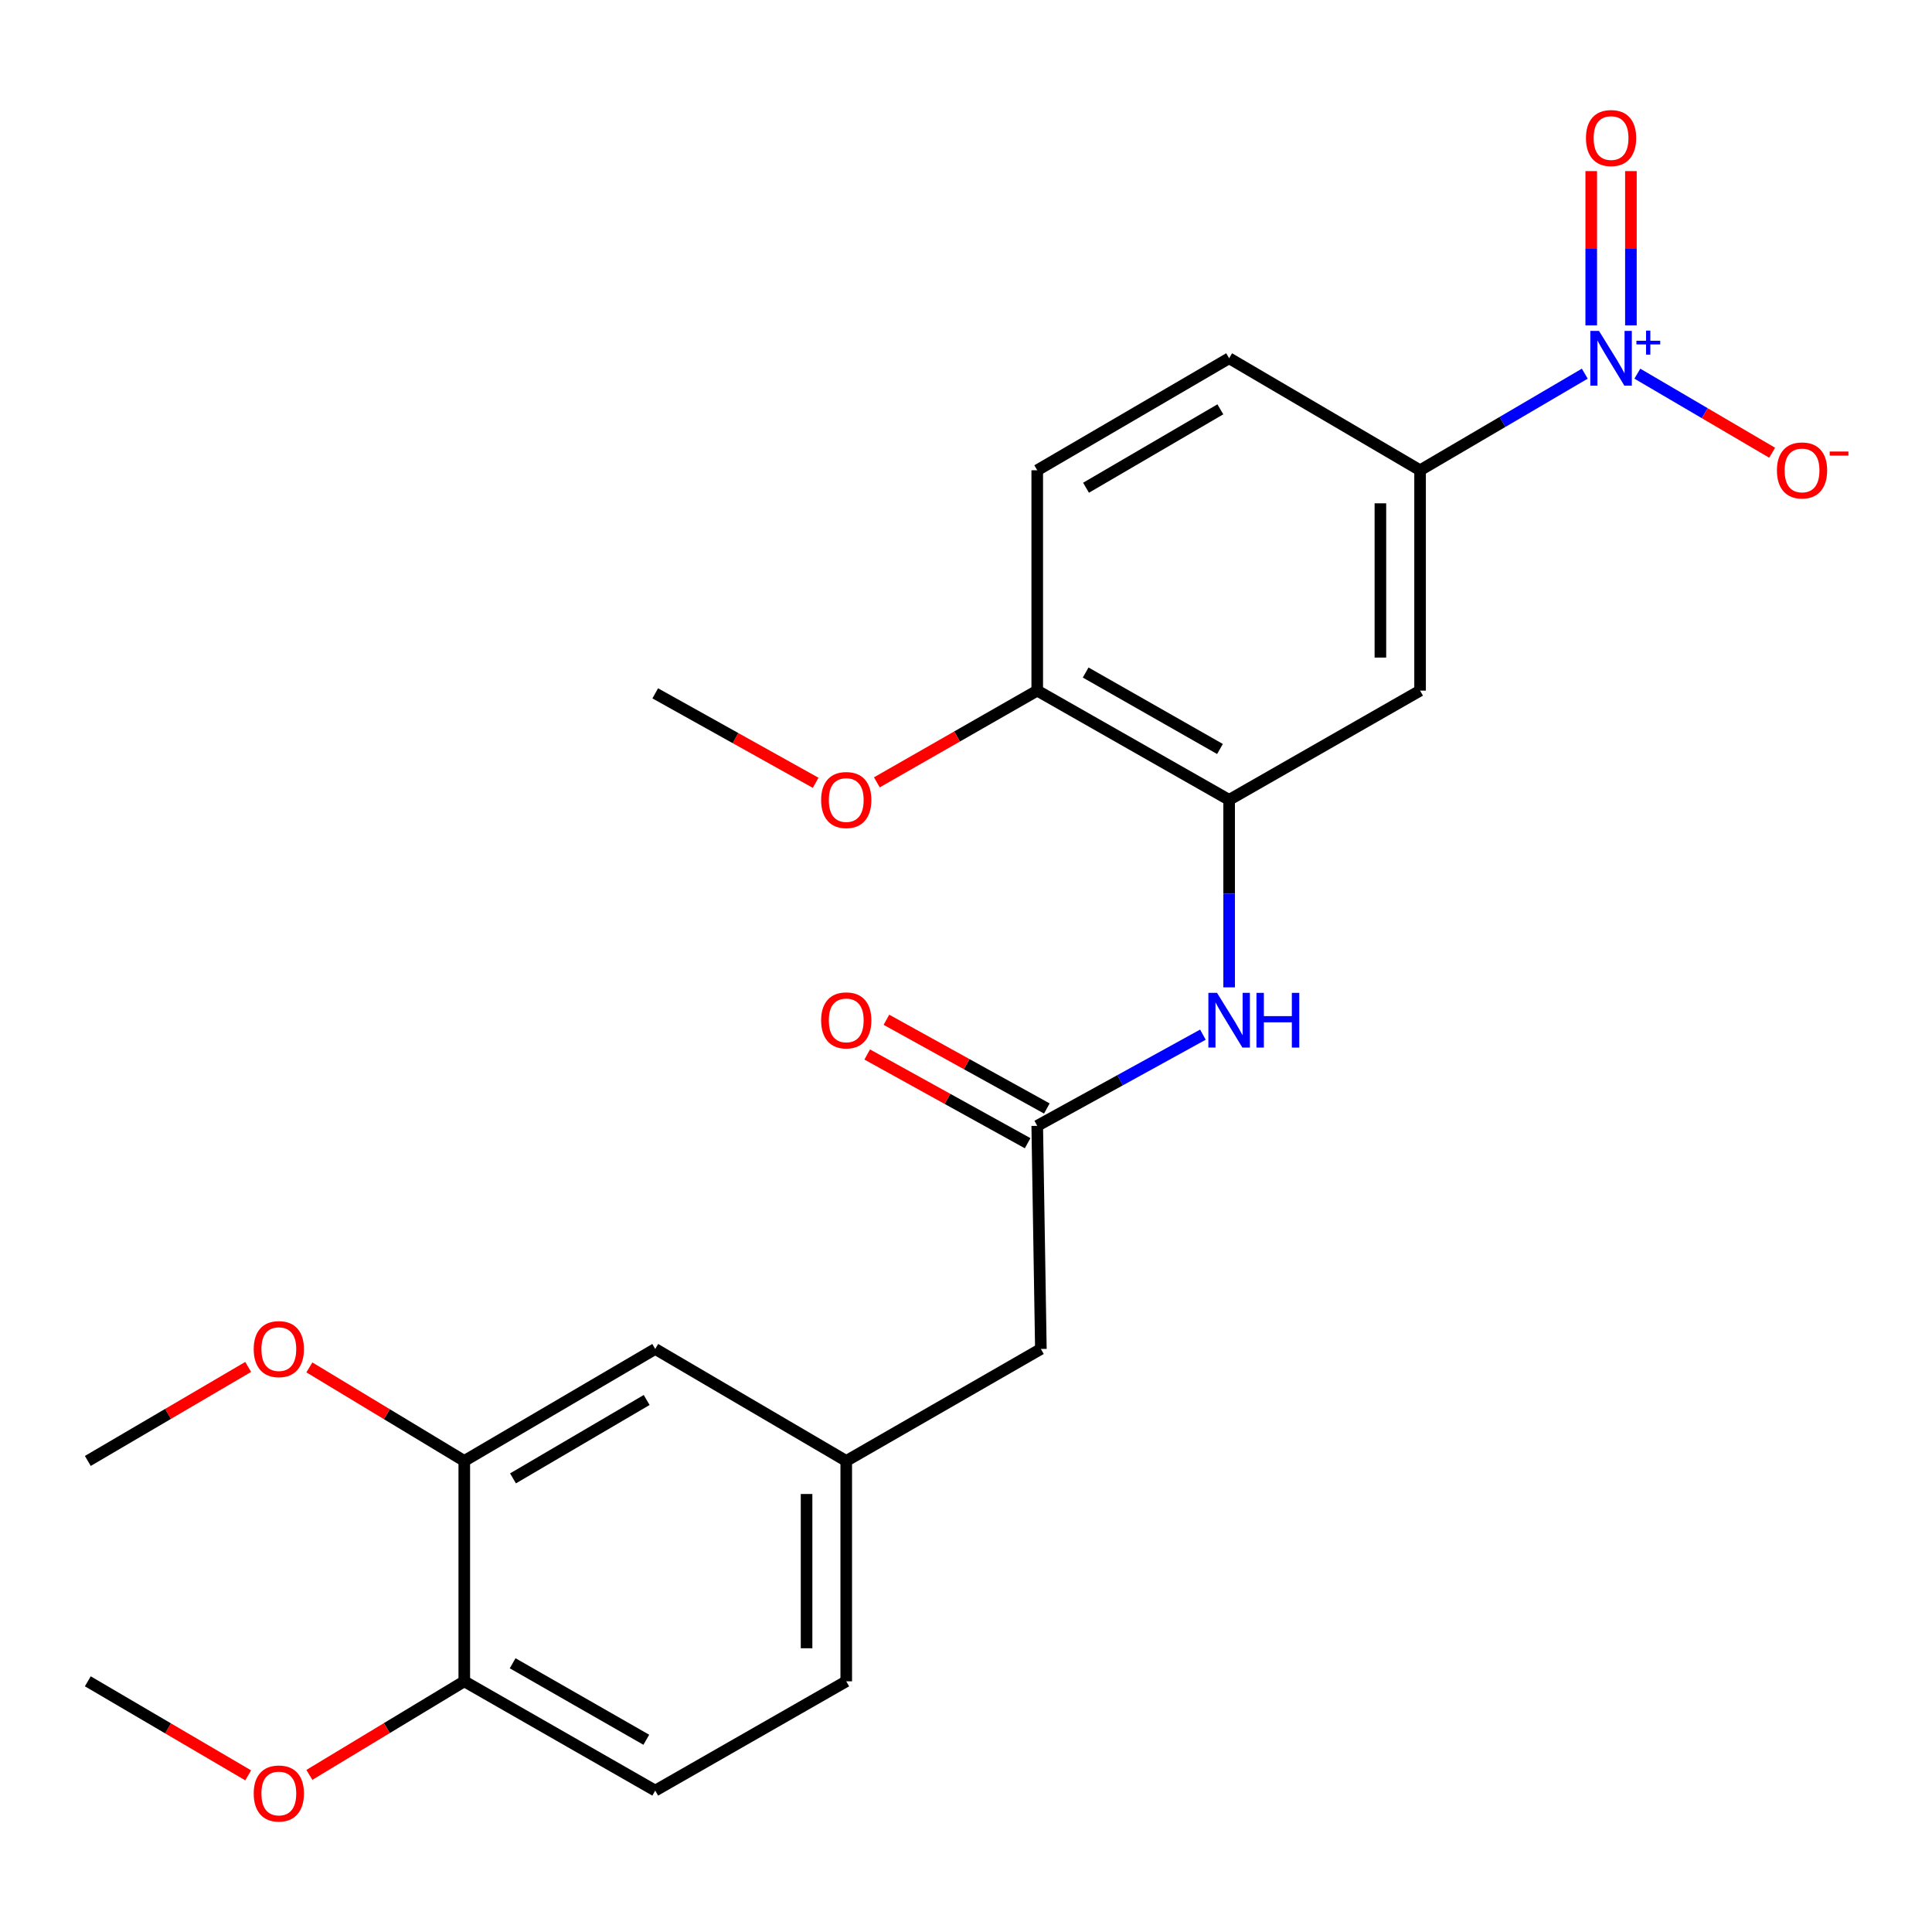 <?xml version='1.0' encoding='iso-8859-1'?>
<svg version='1.1' baseProfile='full'
              xmlns='http://www.w3.org/2000/svg'
                      xmlns:rdkit='http://www.rdkit.org/xml'
                      xmlns:xlink='http://www.w3.org/1999/xlink'
                  xml:space='preserve'
width='1000px' height='1000px' viewBox='0 0 1000 1000'>
<!-- END OF HEADER -->
<rect style='opacity:1.0;fill:#FFFFFF;stroke:none' width='1000' height='1000' x='0' y='0'> </rect>
<path class='bond-1' d='M 820.281,193.409 L 777.656,218.41' style='fill:none;fill-rule:evenodd;stroke:#0000FF;stroke-width:6px;stroke-linecap:butt;stroke-linejoin:miter;stroke-opacity:1' />
<path class='bond-1' d='M 777.656,218.41 L 735.03,243.41' style='fill:none;fill-rule:evenodd;stroke:#000000;stroke-width:6px;stroke-linecap:butt;stroke-linejoin:miter;stroke-opacity:1' />
<path class='bond-5' d='M 847.491,193.41 L 882.376,213.873' style='fill:none;fill-rule:evenodd;stroke:#0000FF;stroke-width:6px;stroke-linecap:butt;stroke-linejoin:miter;stroke-opacity:1' />
<path class='bond-5' d='M 882.376,213.873 L 917.261,234.335' style='fill:none;fill-rule:evenodd;stroke:#FF0000;stroke-width:6px;stroke-linecap:butt;stroke-linejoin:miter;stroke-opacity:1' />
<path class='bond-7' d='M 844.157,168.418 L 844.157,128.488' style='fill:none;fill-rule:evenodd;stroke:#0000FF;stroke-width:6px;stroke-linecap:butt;stroke-linejoin:miter;stroke-opacity:1' />
<path class='bond-7' d='M 844.157,128.488 L 844.157,88.559' style='fill:none;fill-rule:evenodd;stroke:#FF0000;stroke-width:6px;stroke-linecap:butt;stroke-linejoin:miter;stroke-opacity:1' />
<path class='bond-7' d='M 823.616,168.418 L 823.616,128.488' style='fill:none;fill-rule:evenodd;stroke:#0000FF;stroke-width:6px;stroke-linecap:butt;stroke-linejoin:miter;stroke-opacity:1' />
<path class='bond-7' d='M 823.616,128.488 L 823.616,88.559' style='fill:none;fill-rule:evenodd;stroke:#FF0000;stroke-width:6px;stroke-linecap:butt;stroke-linejoin:miter;stroke-opacity:1' />
<path class='bond-0' d='M 636.197,414.01 L 735.03,357.467' style='fill:none;fill-rule:evenodd;stroke:#000000;stroke-width:6px;stroke-linecap:butt;stroke-linejoin:miter;stroke-opacity:1' />
<path class='bond-3' d='M 636.197,414.01 L 636.197,462.532' style='fill:none;fill-rule:evenodd;stroke:#000000;stroke-width:6px;stroke-linecap:butt;stroke-linejoin:miter;stroke-opacity:1' />
<path class='bond-3' d='M 636.197,462.532 L 636.197,511.055' style='fill:none;fill-rule:evenodd;stroke:#0000FF;stroke-width:6px;stroke-linecap:butt;stroke-linejoin:miter;stroke-opacity:1' />
<path class='bond-24' d='M 636.197,414.01 L 536.872,357.467' style='fill:none;fill-rule:evenodd;stroke:#000000;stroke-width:6px;stroke-linecap:butt;stroke-linejoin:miter;stroke-opacity:1' />
<path class='bond-24' d='M 631.46,387.678 L 561.933,348.097' style='fill:none;fill-rule:evenodd;stroke:#000000;stroke-width:6px;stroke-linecap:butt;stroke-linejoin:miter;stroke-opacity:1' />
<path class='bond-2' d='M 735.03,243.41 L 735.03,357.467' style='fill:none;fill-rule:evenodd;stroke:#000000;stroke-width:6px;stroke-linecap:butt;stroke-linejoin:miter;stroke-opacity:1' />
<path class='bond-2' d='M 714.49,260.519 L 714.49,340.358' style='fill:none;fill-rule:evenodd;stroke:#000000;stroke-width:6px;stroke-linecap:butt;stroke-linejoin:miter;stroke-opacity:1' />
<path class='bond-13' d='M 735.03,243.41 L 636.197,185.429' style='fill:none;fill-rule:evenodd;stroke:#000000;stroke-width:6px;stroke-linecap:butt;stroke-linejoin:miter;stroke-opacity:1' />
<path class='bond-4' d='M 622.622,535.538 L 579.747,559.138' style='fill:none;fill-rule:evenodd;stroke:#0000FF;stroke-width:6px;stroke-linecap:butt;stroke-linejoin:miter;stroke-opacity:1' />
<path class='bond-4' d='M 579.747,559.138 L 536.872,582.738' style='fill:none;fill-rule:evenodd;stroke:#000000;stroke-width:6px;stroke-linecap:butt;stroke-linejoin:miter;stroke-opacity:1' />
<path class='bond-11' d='M 541.843,573.75 L 500.327,550.79' style='fill:none;fill-rule:evenodd;stroke:#000000;stroke-width:6px;stroke-linecap:butt;stroke-linejoin:miter;stroke-opacity:1' />
<path class='bond-11' d='M 500.327,550.79 L 458.81,527.83' style='fill:none;fill-rule:evenodd;stroke:#FF0000;stroke-width:6px;stroke-linecap:butt;stroke-linejoin:miter;stroke-opacity:1' />
<path class='bond-11' d='M 531.902,591.725 L 490.386,568.765' style='fill:none;fill-rule:evenodd;stroke:#000000;stroke-width:6px;stroke-linecap:butt;stroke-linejoin:miter;stroke-opacity:1' />
<path class='bond-11' d='M 490.386,568.765 L 448.87,545.805' style='fill:none;fill-rule:evenodd;stroke:#FF0000;stroke-width:6px;stroke-linecap:butt;stroke-linejoin:miter;stroke-opacity:1' />
<path class='bond-14' d='M 536.872,582.738 L 538.755,698.22' style='fill:none;fill-rule:evenodd;stroke:#000000;stroke-width:6px;stroke-linecap:butt;stroke-linejoin:miter;stroke-opacity:1' />
<path class='bond-6' d='M 240.315,756.179 L 339.148,698.22' style='fill:none;fill-rule:evenodd;stroke:#000000;stroke-width:6px;stroke-linecap:butt;stroke-linejoin:miter;stroke-opacity:1' />
<path class='bond-6' d='M 265.53,765.203 L 334.714,724.633' style='fill:none;fill-rule:evenodd;stroke:#000000;stroke-width:6px;stroke-linecap:butt;stroke-linejoin:miter;stroke-opacity:1' />
<path class='bond-18' d='M 240.315,756.179 L 200.22,731.97' style='fill:none;fill-rule:evenodd;stroke:#000000;stroke-width:6px;stroke-linecap:butt;stroke-linejoin:miter;stroke-opacity:1' />
<path class='bond-18' d='M 200.22,731.97 L 160.126,707.762' style='fill:none;fill-rule:evenodd;stroke:#FF0000;stroke-width:6px;stroke-linecap:butt;stroke-linejoin:miter;stroke-opacity:1' />
<path class='bond-25' d='M 240.315,756.179 L 240.315,870.246' style='fill:none;fill-rule:evenodd;stroke:#000000;stroke-width:6px;stroke-linecap:butt;stroke-linejoin:miter;stroke-opacity:1' />
<path class='bond-8' d='M 536.872,357.467 L 536.872,243.41' style='fill:none;fill-rule:evenodd;stroke:#000000;stroke-width:6px;stroke-linecap:butt;stroke-linejoin:miter;stroke-opacity:1' />
<path class='bond-19' d='M 536.872,357.467 L 495.368,381.206' style='fill:none;fill-rule:evenodd;stroke:#000000;stroke-width:6px;stroke-linecap:butt;stroke-linejoin:miter;stroke-opacity:1' />
<path class='bond-19' d='M 495.368,381.206 L 453.863,404.946' style='fill:none;fill-rule:evenodd;stroke:#FF0000;stroke-width:6px;stroke-linecap:butt;stroke-linejoin:miter;stroke-opacity:1' />
<path class='bond-9' d='M 240.315,870.246 L 339.148,926.812' style='fill:none;fill-rule:evenodd;stroke:#000000;stroke-width:6px;stroke-linecap:butt;stroke-linejoin:miter;stroke-opacity:1' />
<path class='bond-9' d='M 265.343,860.904 L 334.526,900.5' style='fill:none;fill-rule:evenodd;stroke:#000000;stroke-width:6px;stroke-linecap:butt;stroke-linejoin:miter;stroke-opacity:1' />
<path class='bond-20' d='M 240.315,870.246 L 200.22,894.464' style='fill:none;fill-rule:evenodd;stroke:#000000;stroke-width:6px;stroke-linecap:butt;stroke-linejoin:miter;stroke-opacity:1' />
<path class='bond-20' d='M 200.22,894.464 L 160.126,918.682' style='fill:none;fill-rule:evenodd;stroke:#FF0000;stroke-width:6px;stroke-linecap:butt;stroke-linejoin:miter;stroke-opacity:1' />
<path class='bond-10' d='M 339.148,698.22 L 438.016,756.179' style='fill:none;fill-rule:evenodd;stroke:#000000;stroke-width:6px;stroke-linecap:butt;stroke-linejoin:miter;stroke-opacity:1' />
<path class='bond-12' d='M 438.016,756.179 L 538.755,698.22' style='fill:none;fill-rule:evenodd;stroke:#000000;stroke-width:6px;stroke-linecap:butt;stroke-linejoin:miter;stroke-opacity:1' />
<path class='bond-17' d='M 438.016,756.179 L 438.016,870.246' style='fill:none;fill-rule:evenodd;stroke:#000000;stroke-width:6px;stroke-linecap:butt;stroke-linejoin:miter;stroke-opacity:1' />
<path class='bond-17' d='M 417.476,773.289 L 417.476,853.136' style='fill:none;fill-rule:evenodd;stroke:#000000;stroke-width:6px;stroke-linecap:butt;stroke-linejoin:miter;stroke-opacity:1' />
<path class='bond-15' d='M 636.197,185.429 L 536.872,243.41' style='fill:none;fill-rule:evenodd;stroke:#000000;stroke-width:6px;stroke-linecap:butt;stroke-linejoin:miter;stroke-opacity:1' />
<path class='bond-15' d='M 631.653,211.865 L 562.126,252.452' style='fill:none;fill-rule:evenodd;stroke:#000000;stroke-width:6px;stroke-linecap:butt;stroke-linejoin:miter;stroke-opacity:1' />
<path class='bond-16' d='M 339.148,926.812 L 438.016,870.246' style='fill:none;fill-rule:evenodd;stroke:#000000;stroke-width:6px;stroke-linecap:butt;stroke-linejoin:miter;stroke-opacity:1' />
<path class='bond-21' d='M 128.457,707.521 L 86.956,731.85' style='fill:none;fill-rule:evenodd;stroke:#FF0000;stroke-width:6px;stroke-linecap:butt;stroke-linejoin:miter;stroke-opacity:1' />
<path class='bond-21' d='M 86.956,731.85 L 45.455,756.179' style='fill:none;fill-rule:evenodd;stroke:#000000;stroke-width:6px;stroke-linecap:butt;stroke-linejoin:miter;stroke-opacity:1' />
<path class='bond-22' d='M 422.186,405.181 L 380.667,382.026' style='fill:none;fill-rule:evenodd;stroke:#FF0000;stroke-width:6px;stroke-linecap:butt;stroke-linejoin:miter;stroke-opacity:1' />
<path class='bond-22' d='M 380.667,382.026 L 339.148,358.87' style='fill:none;fill-rule:evenodd;stroke:#000000;stroke-width:6px;stroke-linecap:butt;stroke-linejoin:miter;stroke-opacity:1' />
<path class='bond-23' d='M 128.457,918.923 L 86.956,894.585' style='fill:none;fill-rule:evenodd;stroke:#FF0000;stroke-width:6px;stroke-linecap:butt;stroke-linejoin:miter;stroke-opacity:1' />
<path class='bond-23' d='M 86.956,894.585 L 45.455,870.246' style='fill:none;fill-rule:evenodd;stroke:#000000;stroke-width:6px;stroke-linecap:butt;stroke-linejoin:miter;stroke-opacity:1' />
<path  class='atom-0' d='M 827.627 171.269
L 836.907 186.269
Q 837.827 187.749, 839.307 190.429
Q 840.787 193.109, 840.867 193.269
L 840.867 171.269
L 844.627 171.269
L 844.627 199.589
L 840.747 199.589
L 830.787 183.189
Q 829.627 181.269, 828.387 179.069
Q 827.187 176.869, 826.827 176.189
L 826.827 199.589
L 823.147 199.589
L 823.147 171.269
L 827.627 171.269
' fill='#0000FF'/>
<path  class='atom-0' d='M 847.003 176.374
L 851.992 176.374
L 851.992 171.12
L 854.21 171.12
L 854.21 176.374
L 859.331 176.374
L 859.331 178.275
L 854.21 178.275
L 854.21 183.555
L 851.992 183.555
L 851.992 178.275
L 847.003 178.275
L 847.003 176.374
' fill='#0000FF'/>
<path  class='atom-4' d='M 629.937 513.906
L 639.217 528.906
Q 640.137 530.386, 641.617 533.066
Q 643.097 535.746, 643.177 535.906
L 643.177 513.906
L 646.937 513.906
L 646.937 542.226
L 643.057 542.226
L 633.097 525.826
Q 631.937 523.906, 630.697 521.706
Q 629.497 519.506, 629.137 518.826
L 629.137 542.226
L 625.457 542.226
L 625.457 513.906
L 629.937 513.906
' fill='#0000FF'/>
<path  class='atom-4' d='M 650.337 513.906
L 654.177 513.906
L 654.177 525.946
L 668.657 525.946
L 668.657 513.906
L 672.497 513.906
L 672.497 542.226
L 668.657 542.226
L 668.657 529.146
L 654.177 529.146
L 654.177 542.226
L 650.337 542.226
L 650.337 513.906
' fill='#0000FF'/>
<path  class='atom-6' d='M 919.732 243.49
Q 919.732 236.69, 923.092 232.89
Q 926.452 229.09, 932.732 229.09
Q 939.012 229.09, 942.372 232.89
Q 945.732 236.69, 945.732 243.49
Q 945.732 250.37, 942.332 254.29
Q 938.932 258.17, 932.732 258.17
Q 926.492 258.17, 923.092 254.29
Q 919.732 250.41, 919.732 243.49
M 932.732 254.97
Q 937.052 254.97, 939.372 252.09
Q 941.732 249.17, 941.732 243.49
Q 941.732 237.93, 939.372 235.13
Q 937.052 232.29, 932.732 232.29
Q 928.412 232.29, 926.052 235.09
Q 923.732 237.89, 923.732 243.49
Q 923.732 249.21, 926.052 252.09
Q 928.412 254.97, 932.732 254.97
' fill='#FF0000'/>
<path  class='atom-6' d='M 947.052 233.713
L 956.74 233.713
L 956.74 235.825
L 947.052 235.825
L 947.052 233.713
' fill='#FF0000'/>
<path  class='atom-8' d='M 820.887 71.453
Q 820.887 64.653, 824.247 60.853
Q 827.607 57.053, 833.887 57.053
Q 840.167 57.053, 843.527 60.853
Q 846.887 64.653, 846.887 71.453
Q 846.887 78.333, 843.487 82.253
Q 840.087 86.133, 833.887 86.133
Q 827.647 86.133, 824.247 82.253
Q 820.887 78.373, 820.887 71.453
M 833.887 82.933
Q 838.207 82.933, 840.527 80.053
Q 842.887 77.133, 842.887 71.453
Q 842.887 65.893, 840.527 63.093
Q 838.207 60.253, 833.887 60.253
Q 829.567 60.253, 827.207 63.053
Q 824.887 65.853, 824.887 71.453
Q 824.887 77.173, 827.207 80.053
Q 829.567 82.933, 833.887 82.933
' fill='#FF0000'/>
<path  class='atom-12' d='M 425.016 528.146
Q 425.016 521.346, 428.376 517.546
Q 431.736 513.746, 438.016 513.746
Q 444.296 513.746, 447.656 517.546
Q 451.016 521.346, 451.016 528.146
Q 451.016 535.026, 447.616 538.946
Q 444.216 542.826, 438.016 542.826
Q 431.776 542.826, 428.376 538.946
Q 425.016 535.066, 425.016 528.146
M 438.016 539.626
Q 442.336 539.626, 444.656 536.746
Q 447.016 533.826, 447.016 528.146
Q 447.016 522.586, 444.656 519.786
Q 442.336 516.946, 438.016 516.946
Q 433.696 516.946, 431.336 519.746
Q 429.016 522.546, 429.016 528.146
Q 429.016 533.866, 431.336 536.746
Q 433.696 539.626, 438.016 539.626
' fill='#FF0000'/>
<path  class='atom-19' d='M 131.322 698.3
Q 131.322 691.5, 134.682 687.7
Q 138.042 683.9, 144.322 683.9
Q 150.602 683.9, 153.962 687.7
Q 157.322 691.5, 157.322 698.3
Q 157.322 705.18, 153.922 709.1
Q 150.522 712.98, 144.322 712.98
Q 138.082 712.98, 134.682 709.1
Q 131.322 705.22, 131.322 698.3
M 144.322 709.78
Q 148.642 709.78, 150.962 706.9
Q 153.322 703.98, 153.322 698.3
Q 153.322 692.74, 150.962 689.94
Q 148.642 687.1, 144.322 687.1
Q 140.002 687.1, 137.642 689.9
Q 135.322 692.7, 135.322 698.3
Q 135.322 704.02, 137.642 706.9
Q 140.002 709.78, 144.322 709.78
' fill='#FF0000'/>
<path  class='atom-20' d='M 425.016 414.09
Q 425.016 407.29, 428.376 403.49
Q 431.736 399.69, 438.016 399.69
Q 444.296 399.69, 447.656 403.49
Q 451.016 407.29, 451.016 414.09
Q 451.016 420.97, 447.616 424.89
Q 444.216 428.77, 438.016 428.77
Q 431.776 428.77, 428.376 424.89
Q 425.016 421.01, 425.016 414.09
M 438.016 425.57
Q 442.336 425.57, 444.656 422.69
Q 447.016 419.77, 447.016 414.09
Q 447.016 408.53, 444.656 405.73
Q 442.336 402.89, 438.016 402.89
Q 433.696 402.89, 431.336 405.69
Q 429.016 408.49, 429.016 414.09
Q 429.016 419.81, 431.336 422.69
Q 433.696 425.57, 438.016 425.57
' fill='#FF0000'/>
<path  class='atom-21' d='M 131.322 928.307
Q 131.322 921.507, 134.682 917.707
Q 138.042 913.907, 144.322 913.907
Q 150.602 913.907, 153.962 917.707
Q 157.322 921.507, 157.322 928.307
Q 157.322 935.187, 153.922 939.107
Q 150.522 942.987, 144.322 942.987
Q 138.082 942.987, 134.682 939.107
Q 131.322 935.227, 131.322 928.307
M 144.322 939.787
Q 148.642 939.787, 150.962 936.907
Q 153.322 933.987, 153.322 928.307
Q 153.322 922.747, 150.962 919.947
Q 148.642 917.107, 144.322 917.107
Q 140.002 917.107, 137.642 919.907
Q 135.322 922.707, 135.322 928.307
Q 135.322 934.027, 137.642 936.907
Q 140.002 939.787, 144.322 939.787
' fill='#FF0000'/>
</svg>
